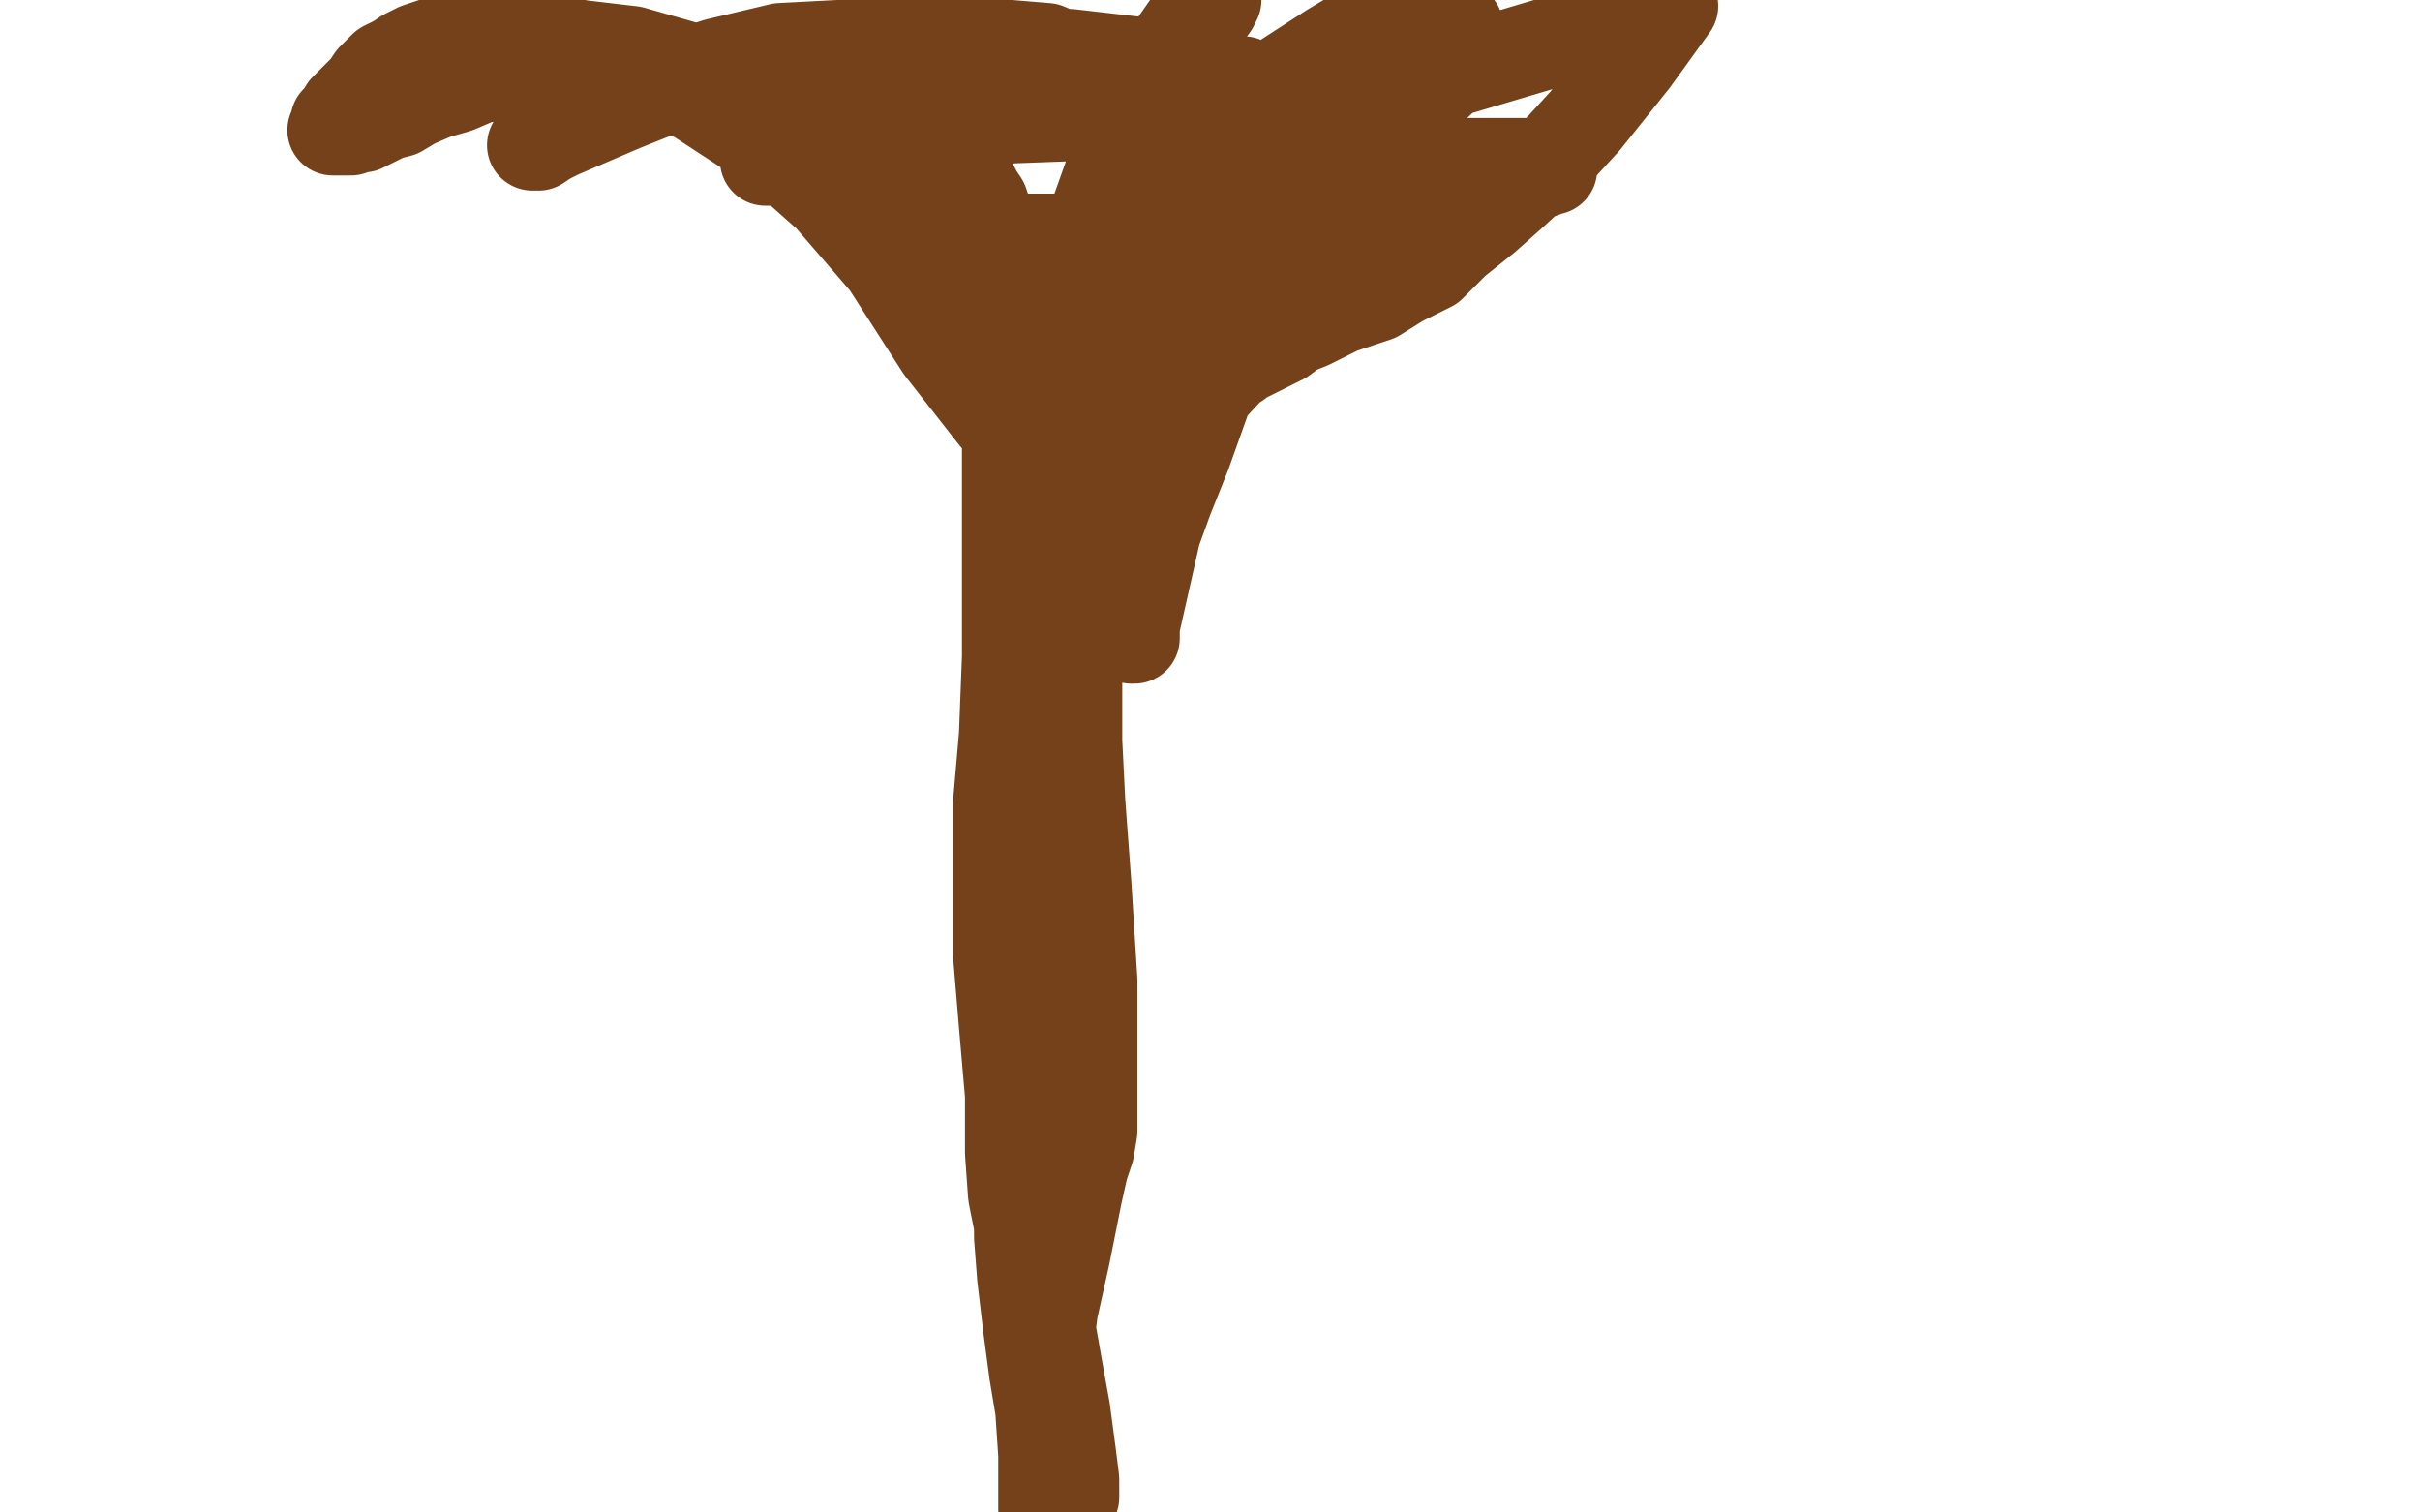 <?xml version="1.0" standalone="no"?>
<!DOCTYPE svg PUBLIC "-//W3C//DTD SVG 1.1//EN"
"http://www.w3.org/Graphics/SVG/1.1/DTD/svg11.dtd">

<svg width="800" height="500" version="1.1" xmlns="http://www.w3.org/2000/svg" xmlns:xlink="http://www.w3.org/1999/xlink" style="stroke-antialiasing: false"><desc>This SVG has been created on https://colorillo.com/</desc><rect x='0' y='0' width='800' height='500' style='fill: rgb(255,255,255); stroke-width:0' /><polyline points="354,495 354,496 354,496 355,495 355,489 354,481 352,466 350,455 347,438 341,401 338,380 334,362 332,339 330,315 330,292 330,266 332,243 333,217 333,194 333,183 333,173 333,164 333,155 333,150 333,144 334,141 334,137 334,135 333,135 333,130 332,127 331,121 331,117 330,111 329,103 329,95 328,87 327,83 327,80 327,77 326,72 326,70 325,67 323,64 322,62 320,59 319,58 319,56 317,54 315,52 313,50 312,49 310,49 309,48 308,48 307,47 306,47 305,47 302,45 295,41 287,40 279,36 265,33 248,27 230,23 209,17 192,15 177,12 166,12 158,12 153,12 148,13 144,14 138,16 134,18 131,20 127,22 126,23 123,26 121,29 119,31 117,33 114,36 113,38 111,40 111,41 111,42 110,43 111,43 112,43 113,43 114,43 116,43 118,42 120,42 124,40 128,38 132,37 137,34 144,31 151,29 158,26 168,24 178,22 187,22 196,22 208,24 220,28 230,32 256,49 274,65 293,87 311,115 329,138 342,152 351,164 361,180 368,193 372,202 373,206 374,209 374,211 375,211 375,210 375,209 375,207 382,176 386,165 392,150 402,122 414,101 429,81 456,46 479,24 553,2 540,20 524,40 513,52 500,64 491,72 481,80 473,88 463,93 455,98 449,100 443,102 433,107 428,109 424,112 418,115 414,117 410,119 409,120 407,120 404,120 403,120 402,121 398,125 392,130 385,140 371,167 361,192 351,226 341,275 338,306 336,331 334,352 334,367 334,381 335,395 337,405 339,416 340,421 340,423 340,424 341,424 342,423 342,417 343,414 344,408 346,387 348,375 349,359 351,320 352,298 354,269 354,247 354,226 354,205 356,186 357,172 357,166 359,161 360,159 361,159 361,160 360,162 360,163 359,165 358,170 358,174 357,180 356,189 356,202 356,218 356,245 357,265 359,292 361,324 361,343 361,352 361,359 361,361 361,362 361,364 361,365 361,366 361,368 361,369 361,371 361,372 361,373 361,374 360,380 358,386 356,395 354,405 352,415 348,433 346,448 345,461 345,469 345,477 345,482 345,487 345,491 345,493 345,495 345,496 345,497 345,498 345,499 345,498 345,497 345,496 345,495 345,493 345,488 345,481 344,466 342,454 340,439 338,422 337,409 337,401 338,389 339,379 341,371 342,364 342,360 342,356 342,354 342,350 342,342 341,327 341,313 341,283 341,251 341,207 341,184 342,165 344,149 345,138 347,124 349,112 352,99 357,83 362,71 367,57 370,50 377,38 380,33 385,26 391,14 398,6 401,2 402,0 395,5 388,15 376,35 367,61 362,86 360,111 358,140 358,160 358,172 359,180 359,185 360,188 360,189 361,189 361,187 361,185 362,182 362,178 366,171 371,163 378,154 386,144 396,133 409,119 423,106 435,96 446,87 460,81 471,73 478,68 486,65 491,62 494,62 500,59 505,57 508,57 510,57 511,56 512,56 513,56 512,55 510,55 507,54 504,54 498,54 490,54 480,54 459,56 448,58 434,64 419,72 401,87 389,101 380,113 375,123 371,129 369,133 369,135 369,134 370,132 373,128 381,117 409,83 431,57 461,29 482,9 469,2 460,5 450,10 440,16 423,27 404,41 393,50 385,60 381,65 380,66 380,68 381,67 382,67 383,66 387,64 389,63 393,59 398,55 405,50 412,44 421,36 430,28 438,22 443,18 446,16 448,14 449,13 448,14 444,17 435,23 428,27 419,32 407,40 393,50 383,56 375,62 368,70 365,77 361,85 360,89 360,90 360,92 360,90 361,87 363,82 366,74 374,64 379,54 383,45 387,39 389,35 390,34 391,33 392,33 392,35 392,39 392,43 390,51 390,54 390,59 390,63 389,68 389,73 389,78 389,83 389,86 389,89 389,90 388,90 387,90 386,90 385,90 384,89 382,88 380,87 378,85 375,83 373,82 369,80 364,79 359,79 354,79 347,79 340,79 334,80 328,80 324,80 320,80 317,79 314,77 312,75 312,74 310,72 310,71 310,70 310,69 308,68 306,66 302,63 299,61 293,57 287,54 282,52 279,50 275,48 273,47 272,47 272,46 274,46 277,45 281,45 283,45 288,44 298,42 310,41 335,39 362,38 378,38 392,40 399,41 403,42 403,43 402,43 399,43 394,42 390,40 386,38 381,36 376,33 366,29 354,23 345,20 331,15 317,12 305,12 297,12 292,12 290,12 288,12 287,12 287,13 287,14 289,14 292,15 295,16 299,18 306,20 316,21 330,24 346,25 358,26 372,26 384,27 396,27 403,27 405,27 408,27 410,27 411,27 410,27 406,27 394,23 380,21 354,18 335,17 300,15 277,15 258,16 237,21 215,28 201,34 189,40 182,45 178,47 176,48 178,48 181,46 185,44 192,41 206,35 221,29 245,22 270,18 298,14 322,14 346,16 365,24 392,39 403,48 412,57 416,68 417,80 415,89 409,98 401,102 389,105 373,105 354,102 335,97 314,89 298,81 287,73 279,67 276,63 274,61 272,59 269,56 266,54 264,53 262,53 260,53 259,53 258,53 256,53 255,53 254,53 253,53" style="fill: none; stroke: #74411a; stroke-width: 30; stroke-linejoin: round; stroke-linecap: round; stroke-antialiasing: false; stroke-antialias: 0; opacity: 1.0"/>
</svg>
